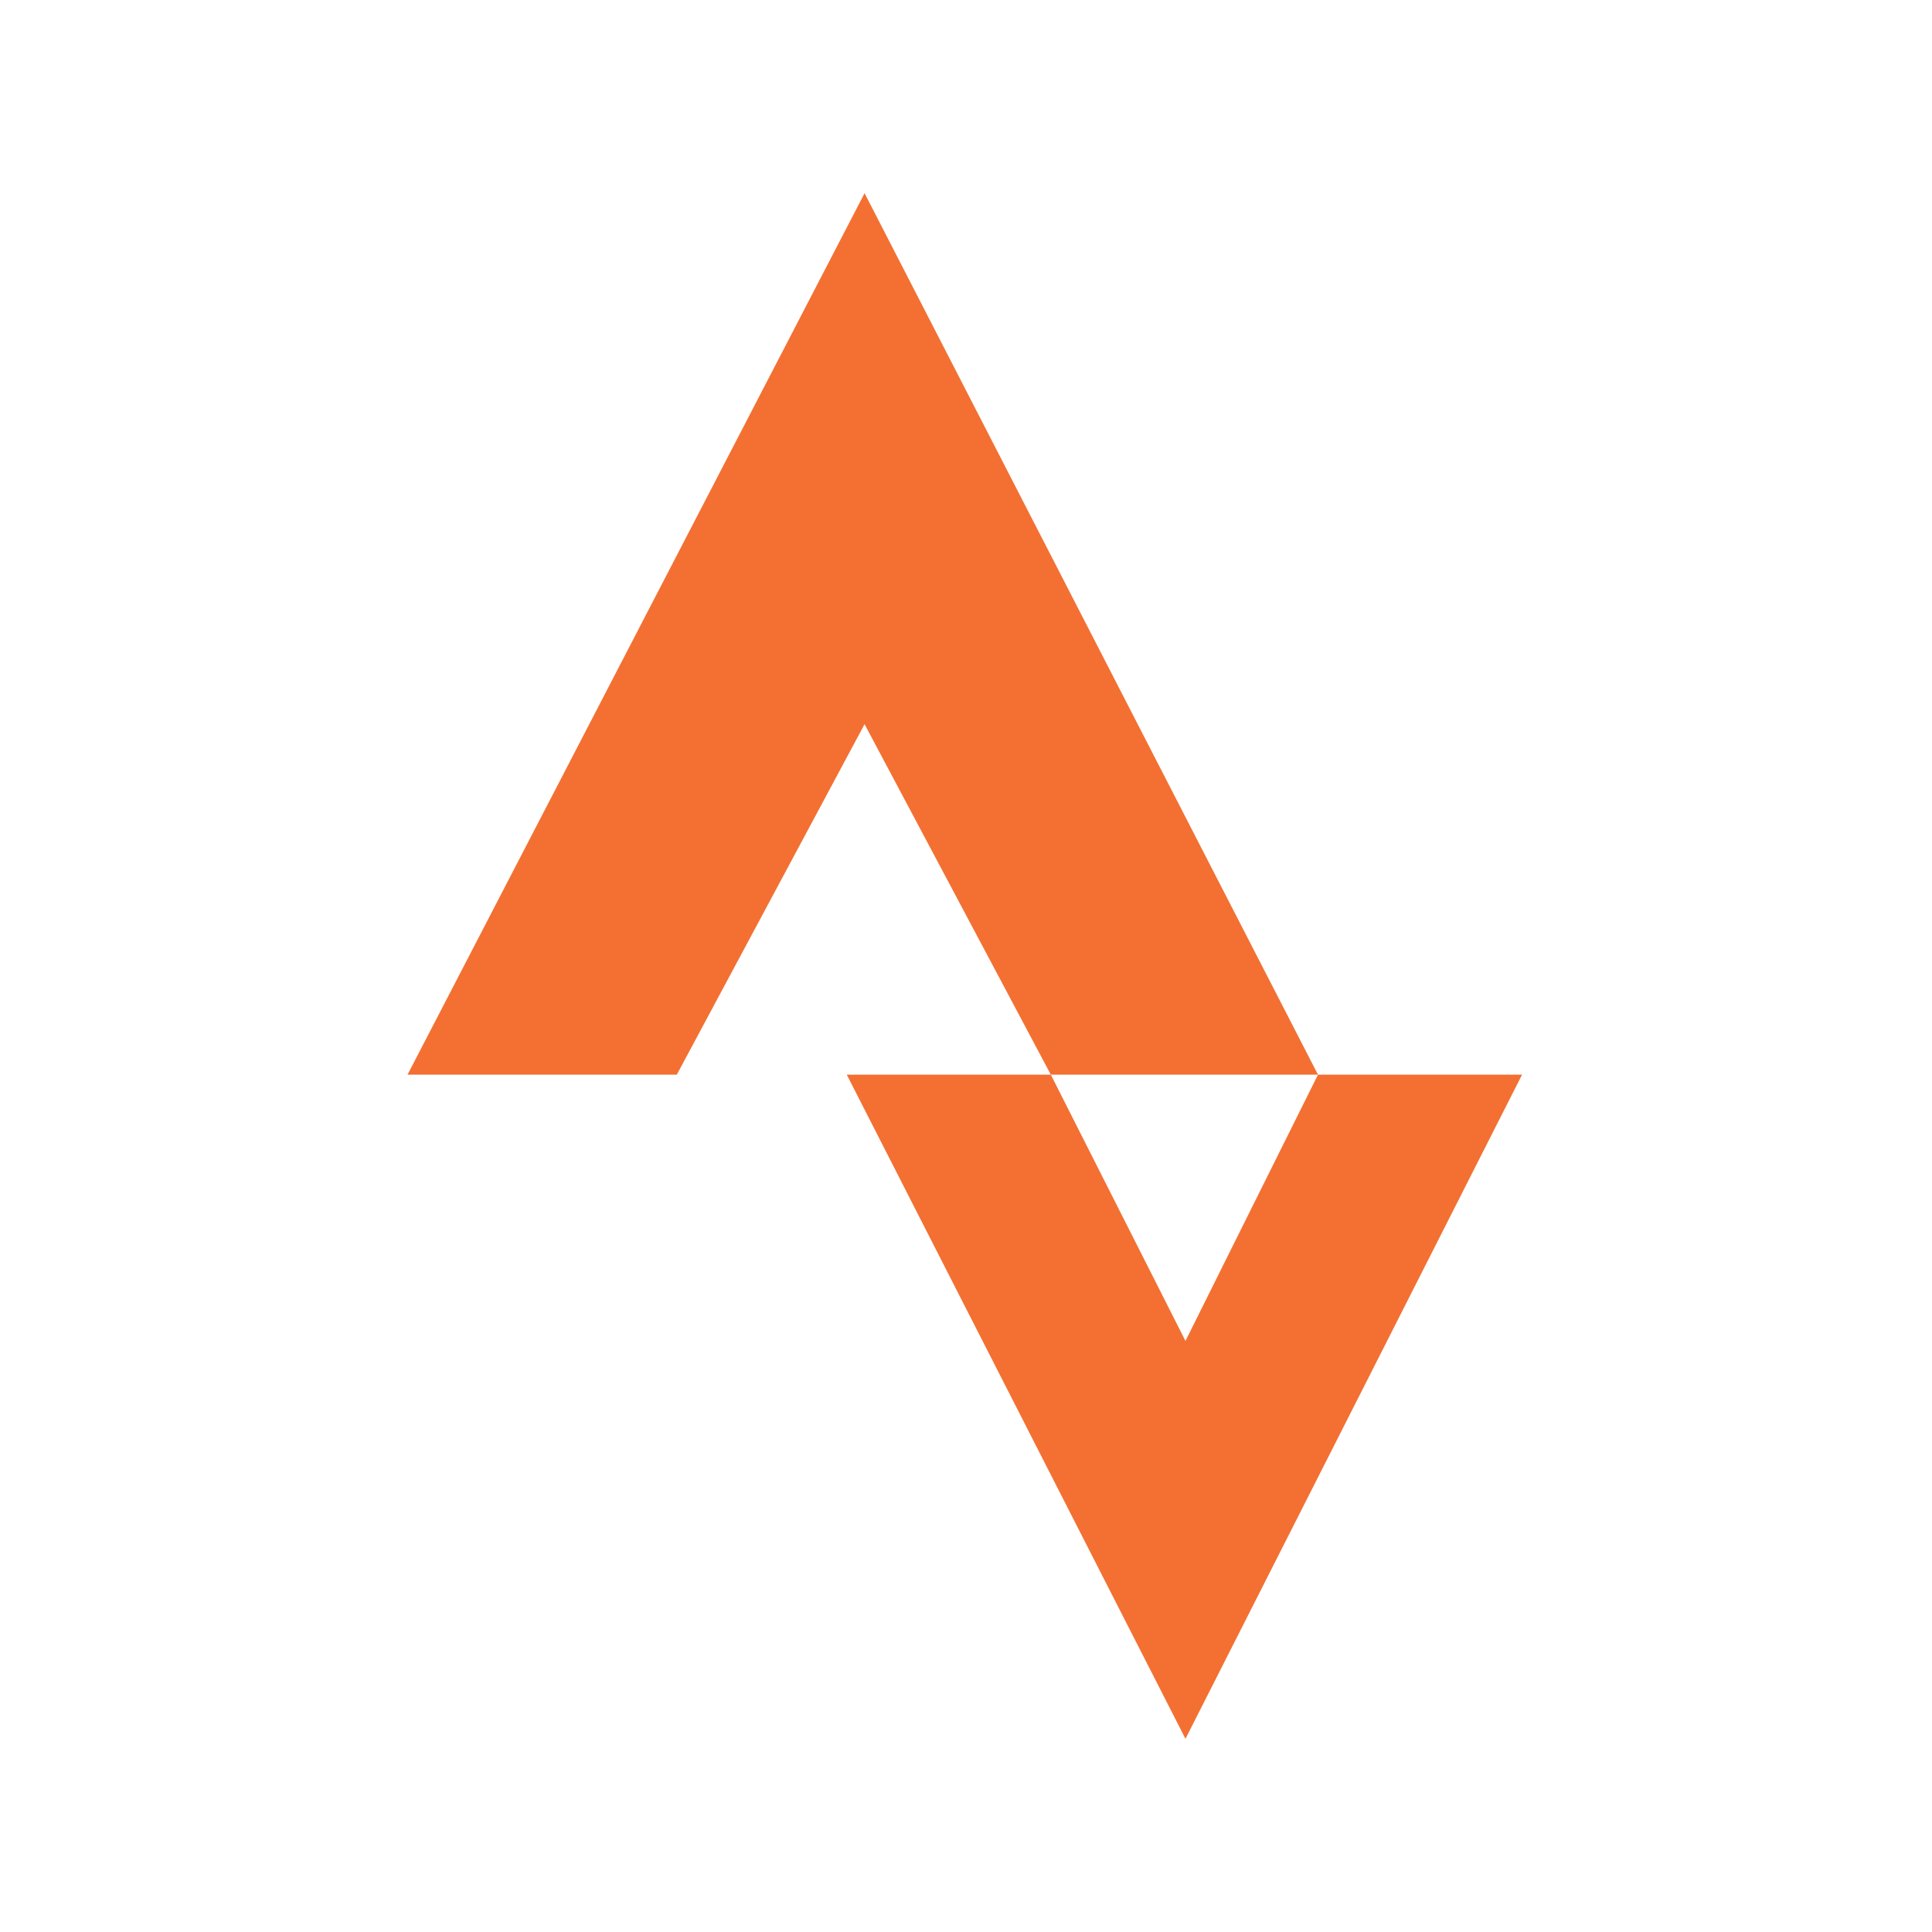 <svg xmlns="http://www.w3.org/2000/svg" xmlns:xlink="http://www.w3.org/1999/xlink" width="1080" zoomAndPan="magnify" viewBox="0 0 810 810" height="1080" preserveAspectRatio="xMidYMid meet" version="1.0"><path fill="#f37032" d="M 362.477 81 L 170.859 450.562 L 283.754 450.562 L 362.477 303.625 L 440.562 450.562 L 552.57 450.562 Z M 552.57 450.562 L 497.012 562.191 L 440.562 450.562 L 355.008 450.562 L 497.012 729 L 638.129 450.562 Z M 552.57 450.562 " fill-opacity="1" fill-rule="nonzero"/></svg>